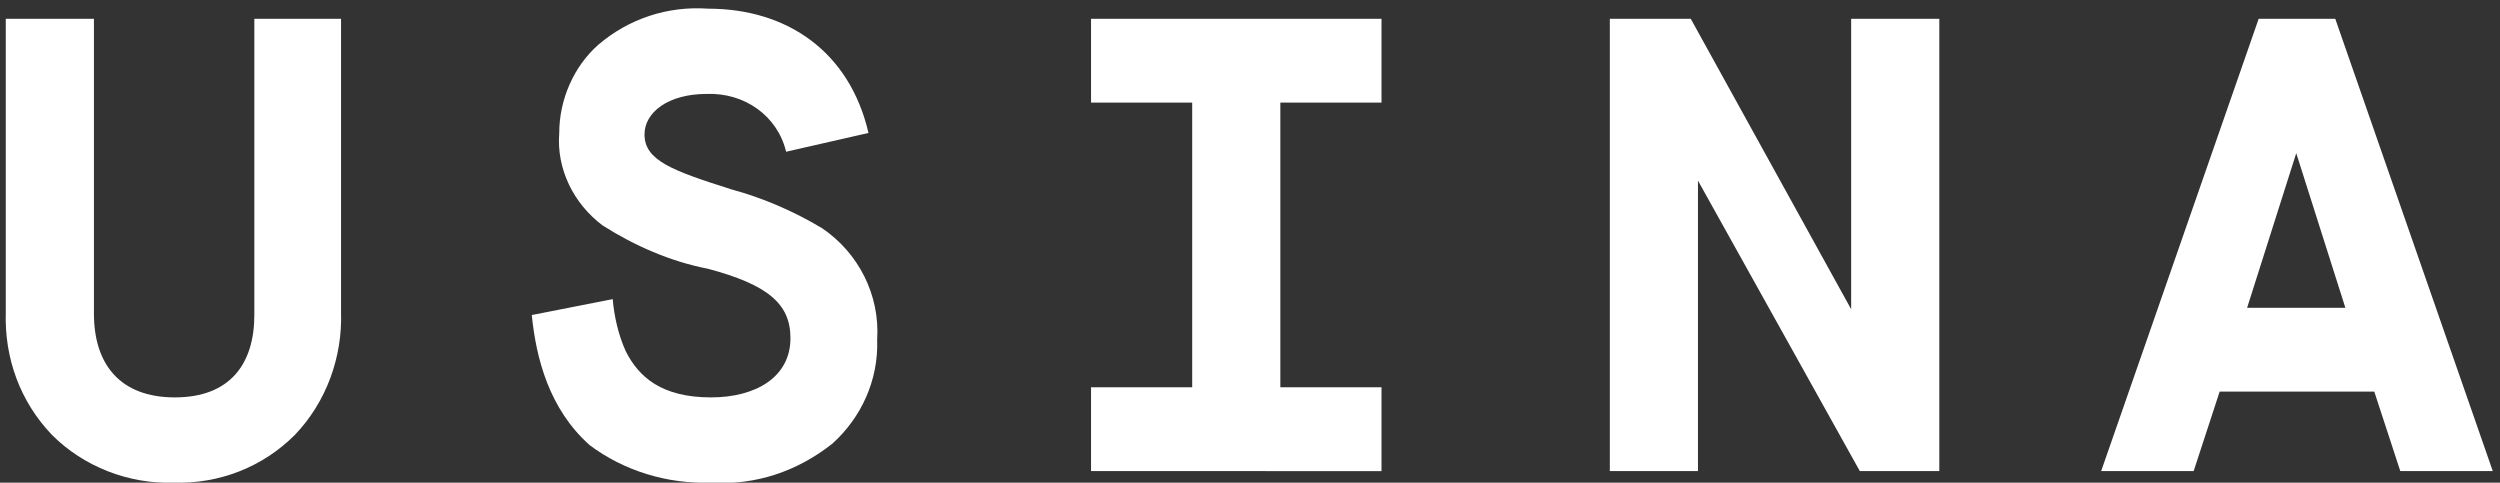 <?xml version="1.0" encoding="utf-8"?>
<!-- Generator: Adobe Illustrator 19.0.0, SVG Export Plug-In . SVG Version: 6.00 Build 0)  -->
<svg version="1.1" id="Capa_1" xmlns="http://www.w3.org/2000/svg" xmlns:xlink="http://www.w3.org/1999/xlink" x="0px" y="0px"
	 width="173px" height="33.4px" viewBox="0 0 173 33.4" style="enable-background:new 0 0 173 33.4;" xml:space="preserve">
<rect x="0" y="0" width="173" height="33.4" fill="#333333" stroke="none"/>
<style type="text/css">
	.st0{fill:#FFFFFF;}
</style>
<g id="XMLID_197_">
	<path id="XMLID_217_" class="st0" d="M0.4,1.3h6.1v20.4c0,3.5,1.8,5.8,5.6,5.8s5.5-2.3,5.5-5.7V1.3h6v20.3c0.1,3.1-1,6.2-3.2,8.5
		c-2.2,2.2-5.2,3.4-8.4,3.3c-3.1,0.1-6.2-1.1-8.4-3.3c-2.2-2.3-3.3-5.3-3.2-8.5C0.4,21.6,0.4,1.3,0.4,1.3z"/>
	<path id="XMLID_215_" class="st0" d="M42.4,20.7c0.1,1.2,0.4,2.5,0.9,3.6c0.9,1.8,2.5,3.2,5.9,3.2c3.1,0,5.5-1.4,5.5-4.1
		c0-2.4-1.6-3.7-5.7-4.8c-2.6-0.5-5.1-1.6-7.3-3c-2-1.5-3.2-3.9-3-6.4c0-2.3,1-4.6,2.7-6.1c2.1-1.8,4.8-2.7,7.6-2.5
		c5.5,0,9.8,3,11.1,8.6l-5.7,1.3c-0.6-2.5-2.9-4.1-5.5-4c-2.7,0-4.3,1.3-4.3,2.8c0,1.8,1.9,2.5,6,3.8c2.2,0.6,4.3,1.5,6.3,2.7
		c2.5,1.7,4,4.6,3.8,7.7c0.1,2.8-1.1,5.4-3.1,7.2c-2.4,1.9-5.3,2.9-8.4,2.7c-3,0.1-6-0.8-8.4-2.6c-2.8-2.5-3.7-6-4-9L42.4,20.7z"/>
	<path id="XMLID_214_" class="st0" d="M75.5,32.6v-5.8h7V7.1h-7V1.3h20.1v5.8h-7v19.7h7v5.8H75.5z"/>
	<path id="XMLID_213_" class="st0" d="M111.4,32.6V1.3h5.6l11.1,20.1V1.3h6.1v31.3h-5.5l-11.2-20.1v20.1H111.4z"/>
	<path id="XMLID_208_" class="st0" d="M145.4,32.6l10.9-31.3h5.3l10.9,31.3h-6.4l-1.8-5.5h-10.7l-1.8,5.5H145.4z M155.5,21.3h6.8
		l-3.4-10.7L155.5,21.3z"/>
</g>
</svg>
